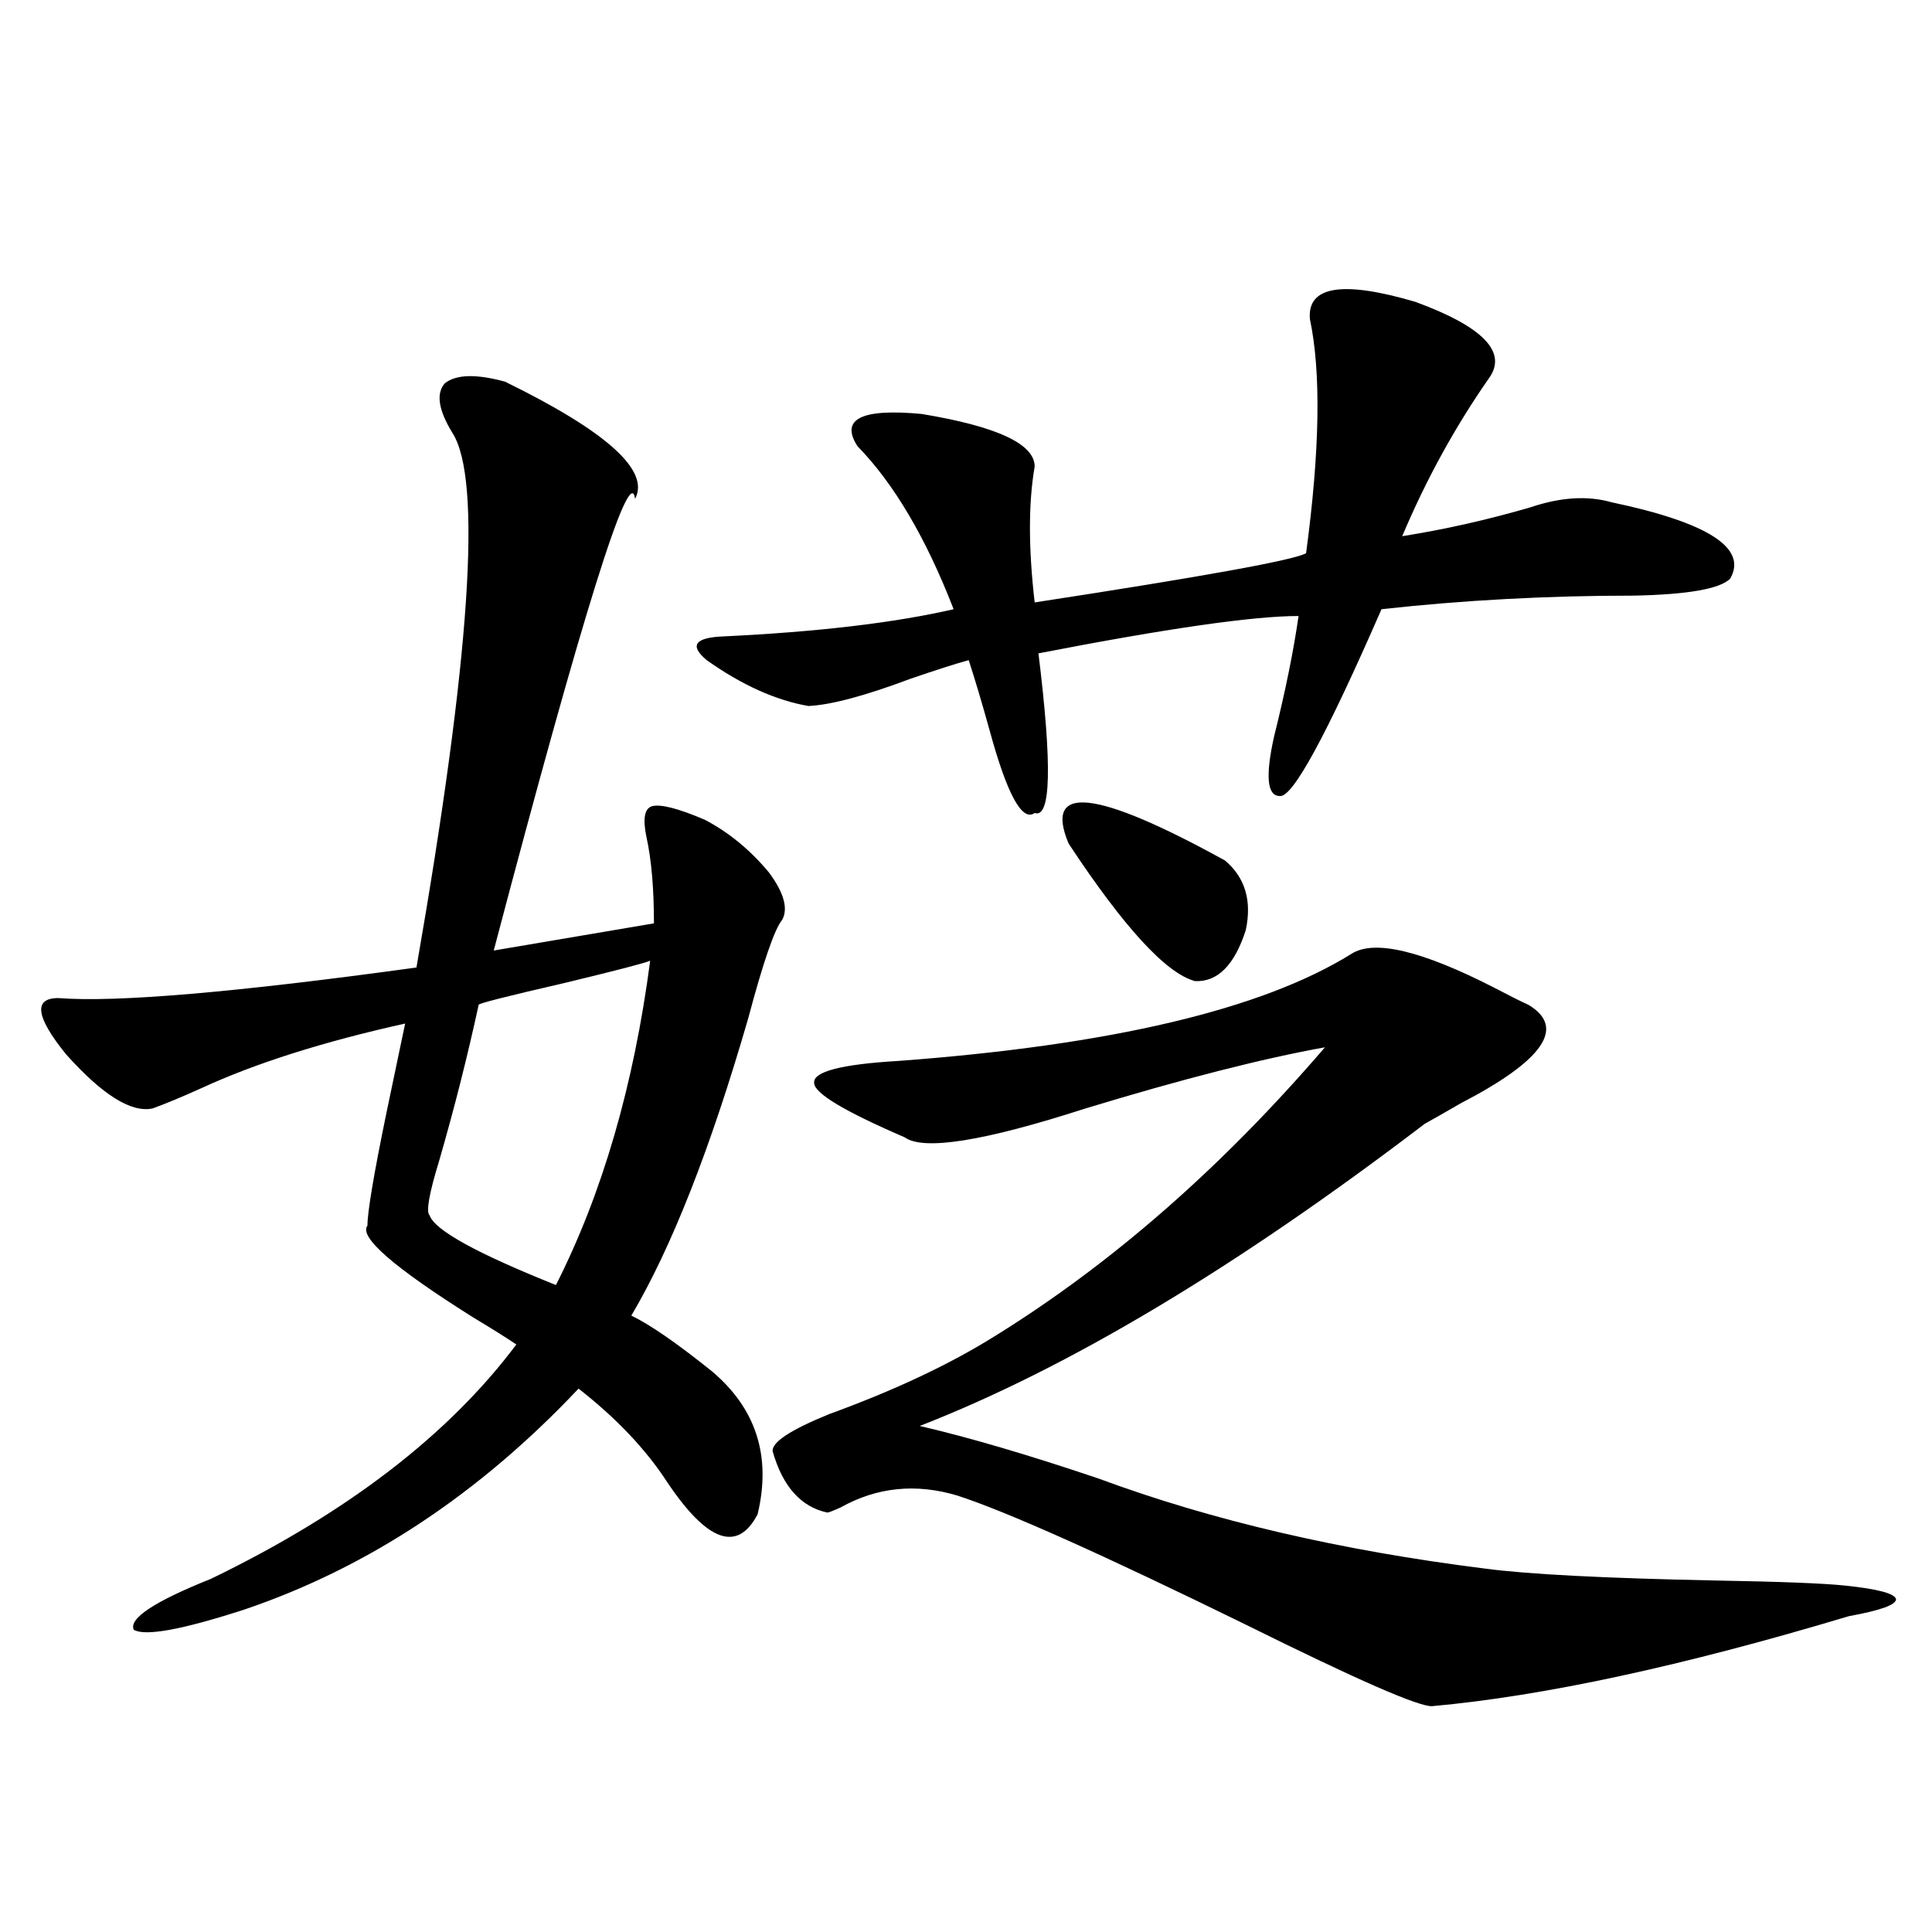 <?xml version="1.0" encoding="utf-8"?>
<!-- Generator: Adobe Illustrator 16.0.0, SVG Export Plug-In . SVG Version: 6.00 Build 0)  -->
<!DOCTYPE svg PUBLIC "-//W3C//DTD SVG 1.1//EN" "http://www.w3.org/Graphics/SVG/1.1/DTD/svg11.dtd">
<svg version="1.1" id="图层_1" xmlns="http://www.w3.org/2000/svg" xmlns:xlink="http://www.w3.org/1999/xlink" x="0px" y="0px"
	 width="1000px" height="1000px" viewBox="0 0 1000 1000" enable-background="new 0 0 1000 1000" xml:space="preserve">
<path d="M261.408,197.555c52.682,25.791,75.12,46.005,67.315,60.645c-2.606-19.336-26.996,58.598-73.169,233.789l82.925-14.063
	c0-18.155-1.311-33.096-3.902-44.824c-1.951-9.366-0.976-14.639,2.927-15.82c4.543-1.167,13.658,1.181,27.316,7.031
	c12.348,6.455,23.414,15.532,33.17,27.246c7.805,10.547,10.076,18.759,6.829,24.609c-3.902,4.697-9.756,21.684-17.561,50.977
	c-19.512,67.387-39.679,118.652-60.486,153.809c9.756,4.697,23.734,14.365,41.95,29.004c22.759,19.336,30.563,43.945,23.414,73.828
	c-10.411,19.927-26.021,14.365-46.828-16.699c-11.066-16.988-26.341-33.096-45.853-48.34
	c-51.386,54.492-108.945,92.587-172.679,114.258c-32.529,10.547-51.706,14.063-57.56,10.547
	c-2.606-5.864,10.731-14.639,39.999-26.367c70.242-33.975,122.924-74.405,158.045-121.289c-5.213-3.516-12.683-8.198-22.438-14.063
	c-40.975-25.777-59.19-41.597-54.633-47.461c0-7.031,3.247-26.367,9.756-58.008c3.902-18.745,7.149-34.277,9.756-46.582
	c-42.285,9.38-77.406,20.517-105.363,33.398c-10.411,4.697-18.871,8.212-25.365,10.547c-11.066,2.348-26.021-7.031-44.877-28.125
	c-15.609-19.336-16.92-29.004-3.902-29.004c29.908,2.348,91.705-2.925,185.361-15.82c27.957-160.538,34.146-252.823,18.536-276.855
	c-7.164-11.714-8.46-20.215-3.902-25.488C236.043,193.751,246.439,193.463,261.408,197.555z M336.528,497.262
	c-2.606,1.181-17.24,4.985-43.901,11.426c-30.578,7.031-45.532,10.849-44.877,11.426c-5.854,26.958-12.683,53.916-20.487,80.859
	c-5.213,17.001-6.829,26.367-4.878,28.125c2.592,7.622,24.39,19.638,65.364,36.035C311.804,617.672,328.068,561.724,336.528,497.262
	z M677.983,165.035c-1.311-16.988,16.905-19.913,54.633-8.789c35.121,12.895,47.804,26.079,38.048,39.551
	c-17.561,25.2-32.529,52.446-44.877,81.738c22.104-3.516,44.222-8.487,66.34-14.941c15.609-5.273,29.588-6.152,41.95-2.637
	c50.075,10.547,70.563,23.73,61.462,39.551c-5.213,5.273-21.798,8.212-49.755,8.789c-44.877,0-88.458,2.348-130.729,7.031
	c-28.627,65.63-46.188,97.861-52.682,96.68c-6.509,0-7.484-10.245-2.927-30.762c5.854-23.428,10.076-44.234,12.683-62.402
	c-23.414,0-68.291,6.455-134.631,19.336c7.149,58.008,6.494,85.556-1.951,82.617c-6.509,4.697-14.313-9.668-23.414-43.066
	c-3.902-14.063-7.484-26.065-10.731-36.035c-6.509,1.758-16.585,4.985-30.243,9.668c-23.414,8.789-40.975,13.486-52.682,14.063
	c-16.92-2.925-34.48-10.835-52.682-23.73c-9.115-7.608-6.188-11.714,8.78-12.305c48.779-2.334,88.443-7.031,119.021-14.063
	c-14.313-36.914-30.898-65.039-49.755-84.375c-9.115-14.063,1.951-19.624,33.17-16.699c39.023,6.455,58.535,15.532,58.535,27.246
	c-3.262,18.759-3.262,42.188,0,70.313c87.803-13.472,134.631-21.973,140.484-25.488
	C683.182,233.013,683.837,192.584,677.983,165.035z M699.446,493.746c11.707-7.608,36.417-1.758,74.145,17.578
	c7.805,4.106,13.658,7.031,17.561,8.789c19.512,11.728,7.805,28.716-35.121,50.977c-9.115,5.273-15.289,8.789-18.536,10.547
	c-97.559,74.419-184.721,126.563-261.457,156.445c25.365,5.864,56.249,14.941,92.681,27.246
	c58.535,21.684,125.195,37.216,199.995,46.582c22.104,2.939,61.782,4.985,119.021,6.152c33.811,0.591,56.249,1.469,67.315,2.637
	c16.905,1.758,25.686,4.106,26.341,7.031c0,2.939-8.14,5.85-24.39,8.789c-85.852,25.777-157.725,41.309-215.604,46.582
	c-6.509,0.577-38.703-13.486-96.583-42.188c-74.145-36.323-123.899-58.584-149.265-66.797c-21.463-6.441-41.63-4.395-60.486,6.152
	c-3.902,1.758-6.188,2.637-6.829,2.637c-13.658-2.925-23.094-13.472-28.292-31.641c-0.655-4.683,9.101-11.124,29.268-19.336
	c33.811-12.305,62.438-25.777,85.852-40.43c60.486-37.491,117.391-87.3,170.728-149.414c-32.529,5.864-73.824,16.411-123.899,31.641
	c-52.682,17.001-83.9,21.973-93.656,14.941c-31.219-13.472-46.828-22.852-46.828-28.125c-0.655-5.85,13.979-9.668,43.901-11.426
	C575.212,540.919,653.259,522.462,699.446,493.746z M553.108,436.617c-13.018-31.05,13.979-28.125,80.974,8.789
	c10.396,8.789,13.979,20.805,10.731,36.035c-5.854,18.169-14.634,26.958-26.341,26.367
	C603.504,503.717,581.721,479.986,553.108,436.617z"/>
</svg>

